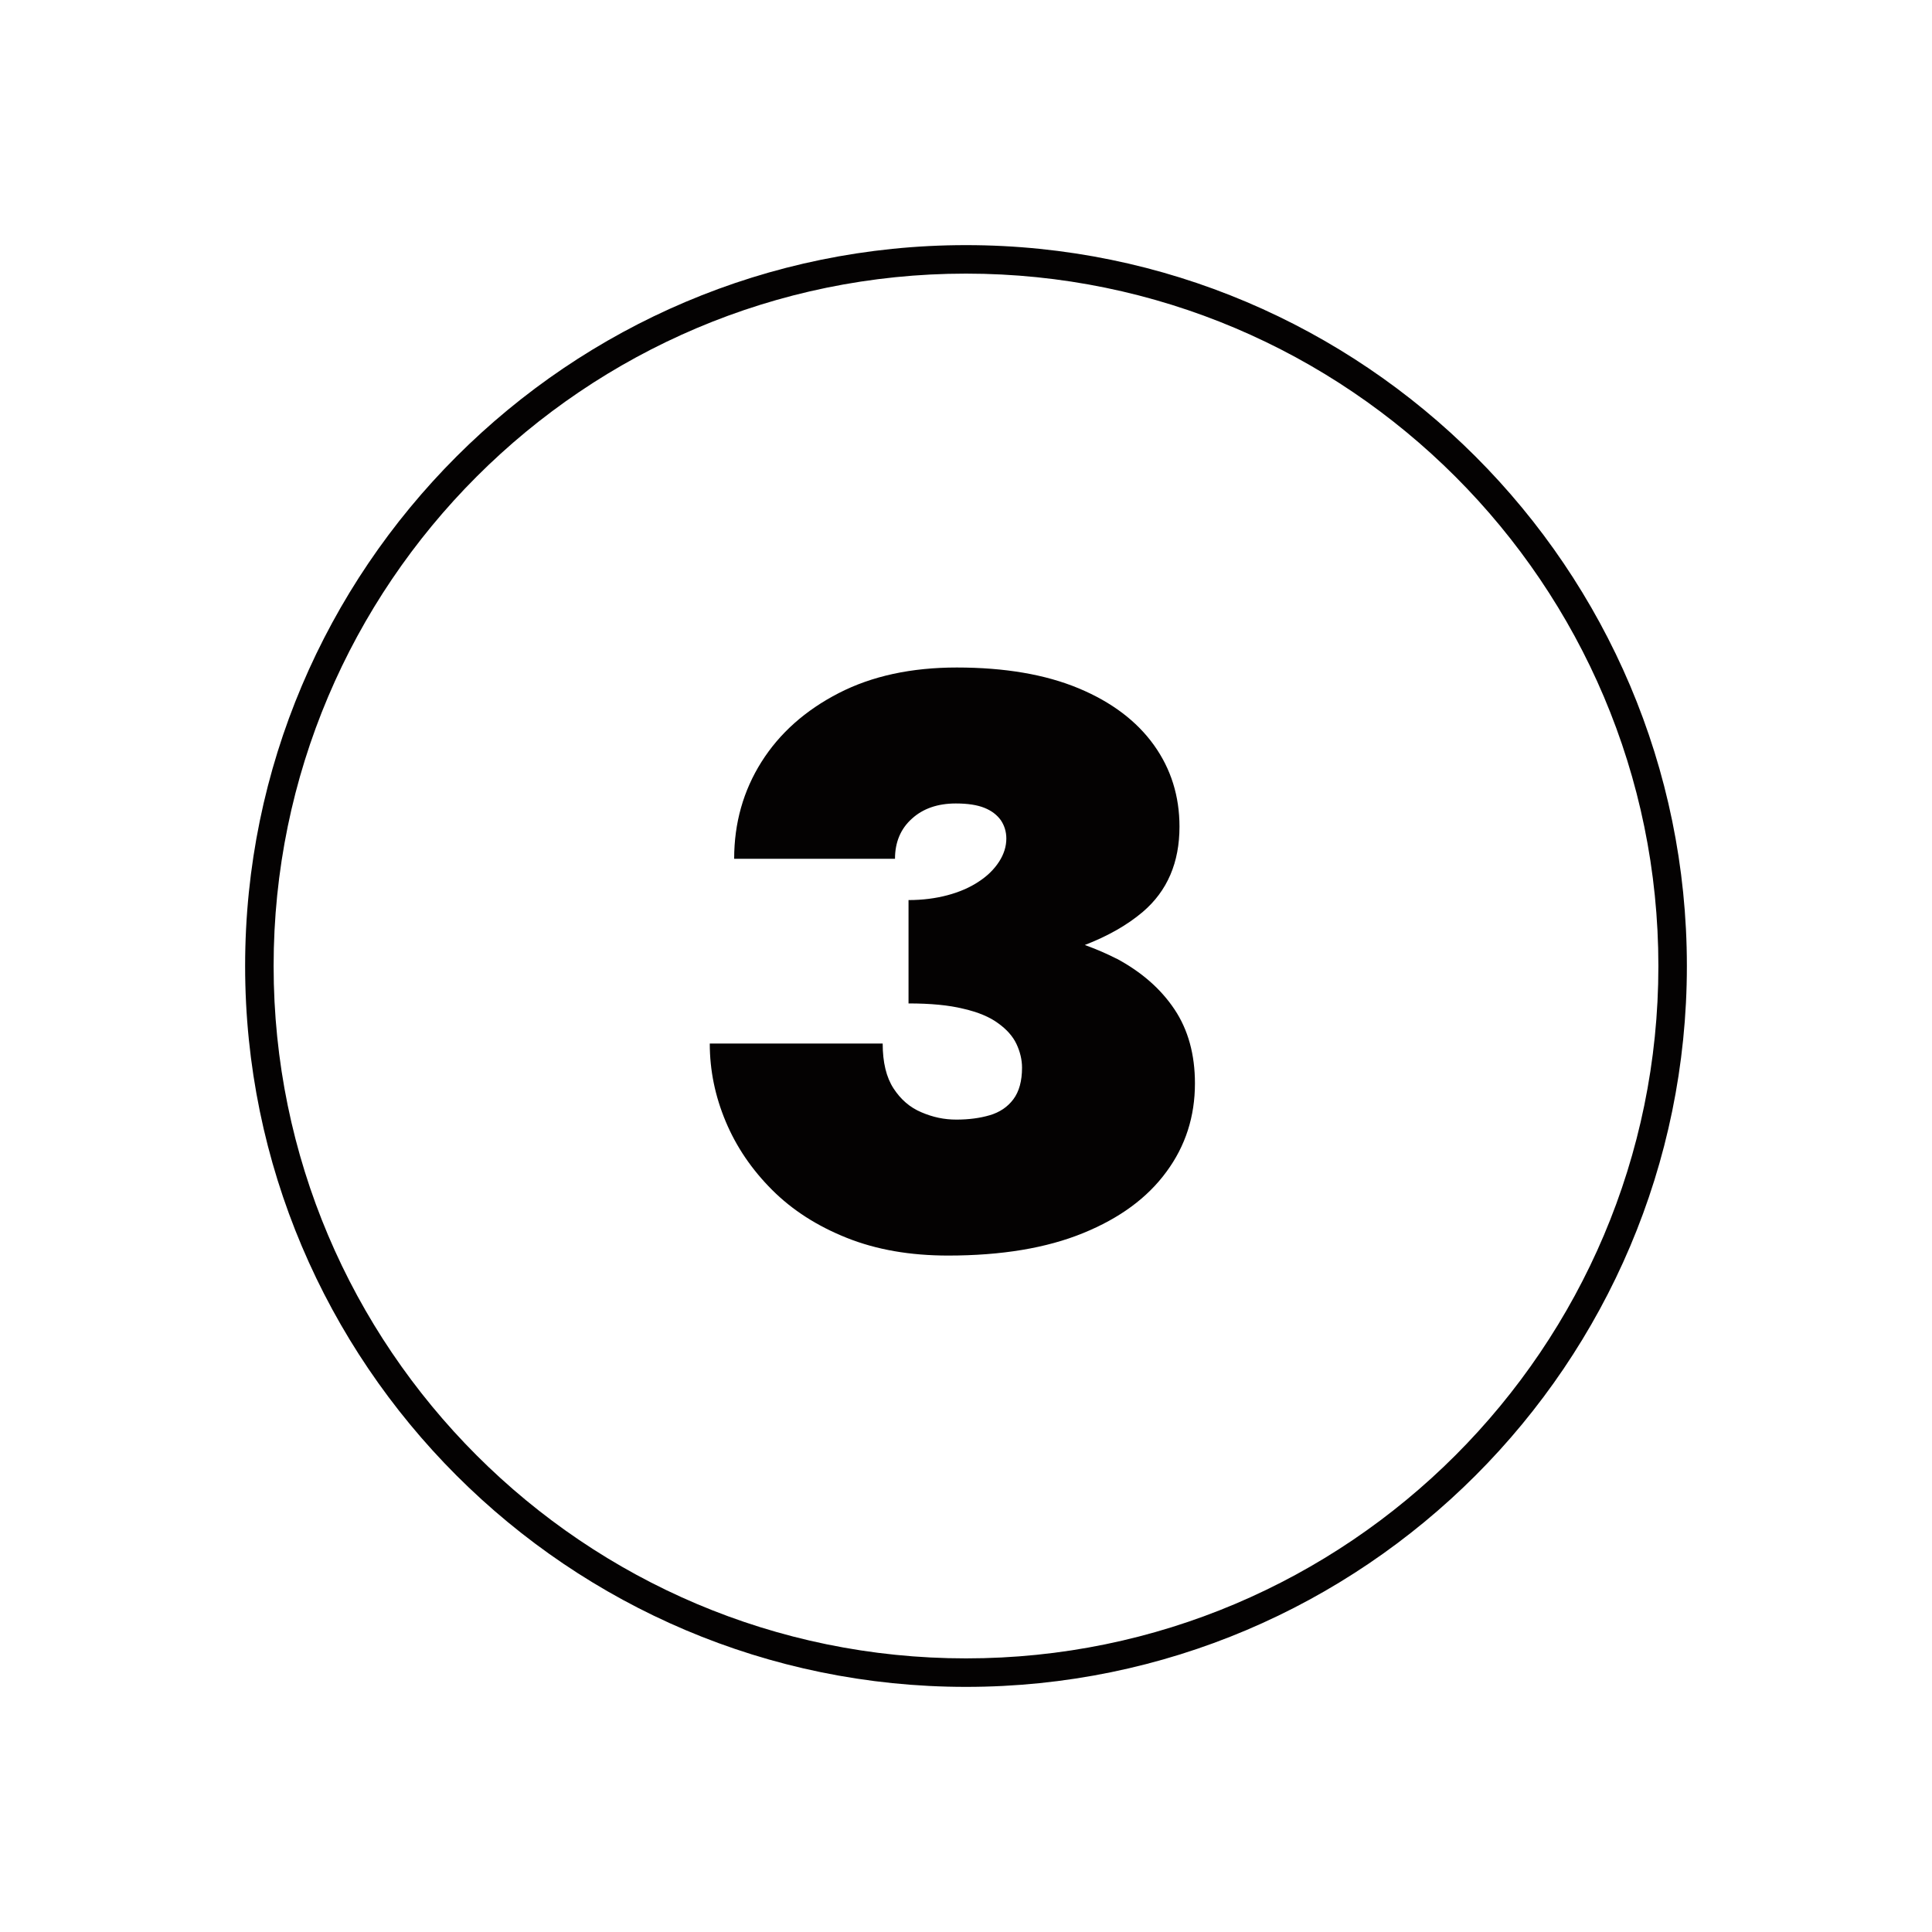 <svg viewBox="0 0 80 80" xmlns="http://www.w3.org/2000/svg" data-name="Warstwa 3" id="Warstwa_3">
  <defs>
    <style>
      .cls-1 {
        fill: #040202;
      }
    </style>
  </defs>
  <path d="M40,10.15c-16.46,0-29.85,13.39-29.85,29.85s13.39,29.85,29.85,29.85,29.85-13.39,29.85-29.85-13.39-29.85-29.85-29.85ZM40,68.67c-15.81,0-28.67-12.86-28.67-28.67s12.86-28.67,28.67-28.67,28.67,12.86,28.67,28.67-12.86,28.67-28.67,28.67Z" class="cls-1"></path>
  <path d="M46.24,39.7c-.41-.21-.85-.4-1.32-.57.93-.36,1.74-.81,2.4-1.37,1.02-.87,1.52-2.05,1.52-3.53,0-1.26-.35-2.39-1.06-3.38s-1.75-1.78-3.12-2.35-3.05-.86-5.04-.86c-1.88,0-3.51.35-4.89,1.06-1.38.71-2.45,1.66-3.2,2.85-.75,1.19-1.13,2.53-1.13,4.01h6.66c0-.68.23-1.24.7-1.66.46-.42,1.07-.63,1.82-.63.49,0,.88.06,1.18.18.3.12.52.29.68.51.15.22.23.48.23.76,0,.33-.1.65-.3.96-.2.31-.48.59-.85.83-.36.24-.8.43-1.29.56s-1.03.2-1.61.2v4.28c.91,0,1.66.07,2.27.22.61.14,1.09.34,1.44.6.35.25.61.54.76.86s.23.65.23.98c0,.55-.12.99-.36,1.31-.24.32-.57.54-.98.66-.41.12-.87.18-1.38.18s-.97-.1-1.44-.3c-.48-.2-.86-.53-1.16-.99s-.45-1.08-.45-1.86h-7.16c0,1.11.22,2.18.66,3.23s1.08,1.99,1.92,2.83,1.87,1.5,3.1,1.99c1.23.49,2.62.73,4.19.73,2.21,0,4.07-.31,5.59-.93s2.66-1.46,3.45-2.54c.79-1.07,1.18-2.29,1.18-3.66,0-1.19-.28-2.22-.85-3.07s-1.37-1.55-2.42-2.11Z" class="cls-1"></path>
</svg>